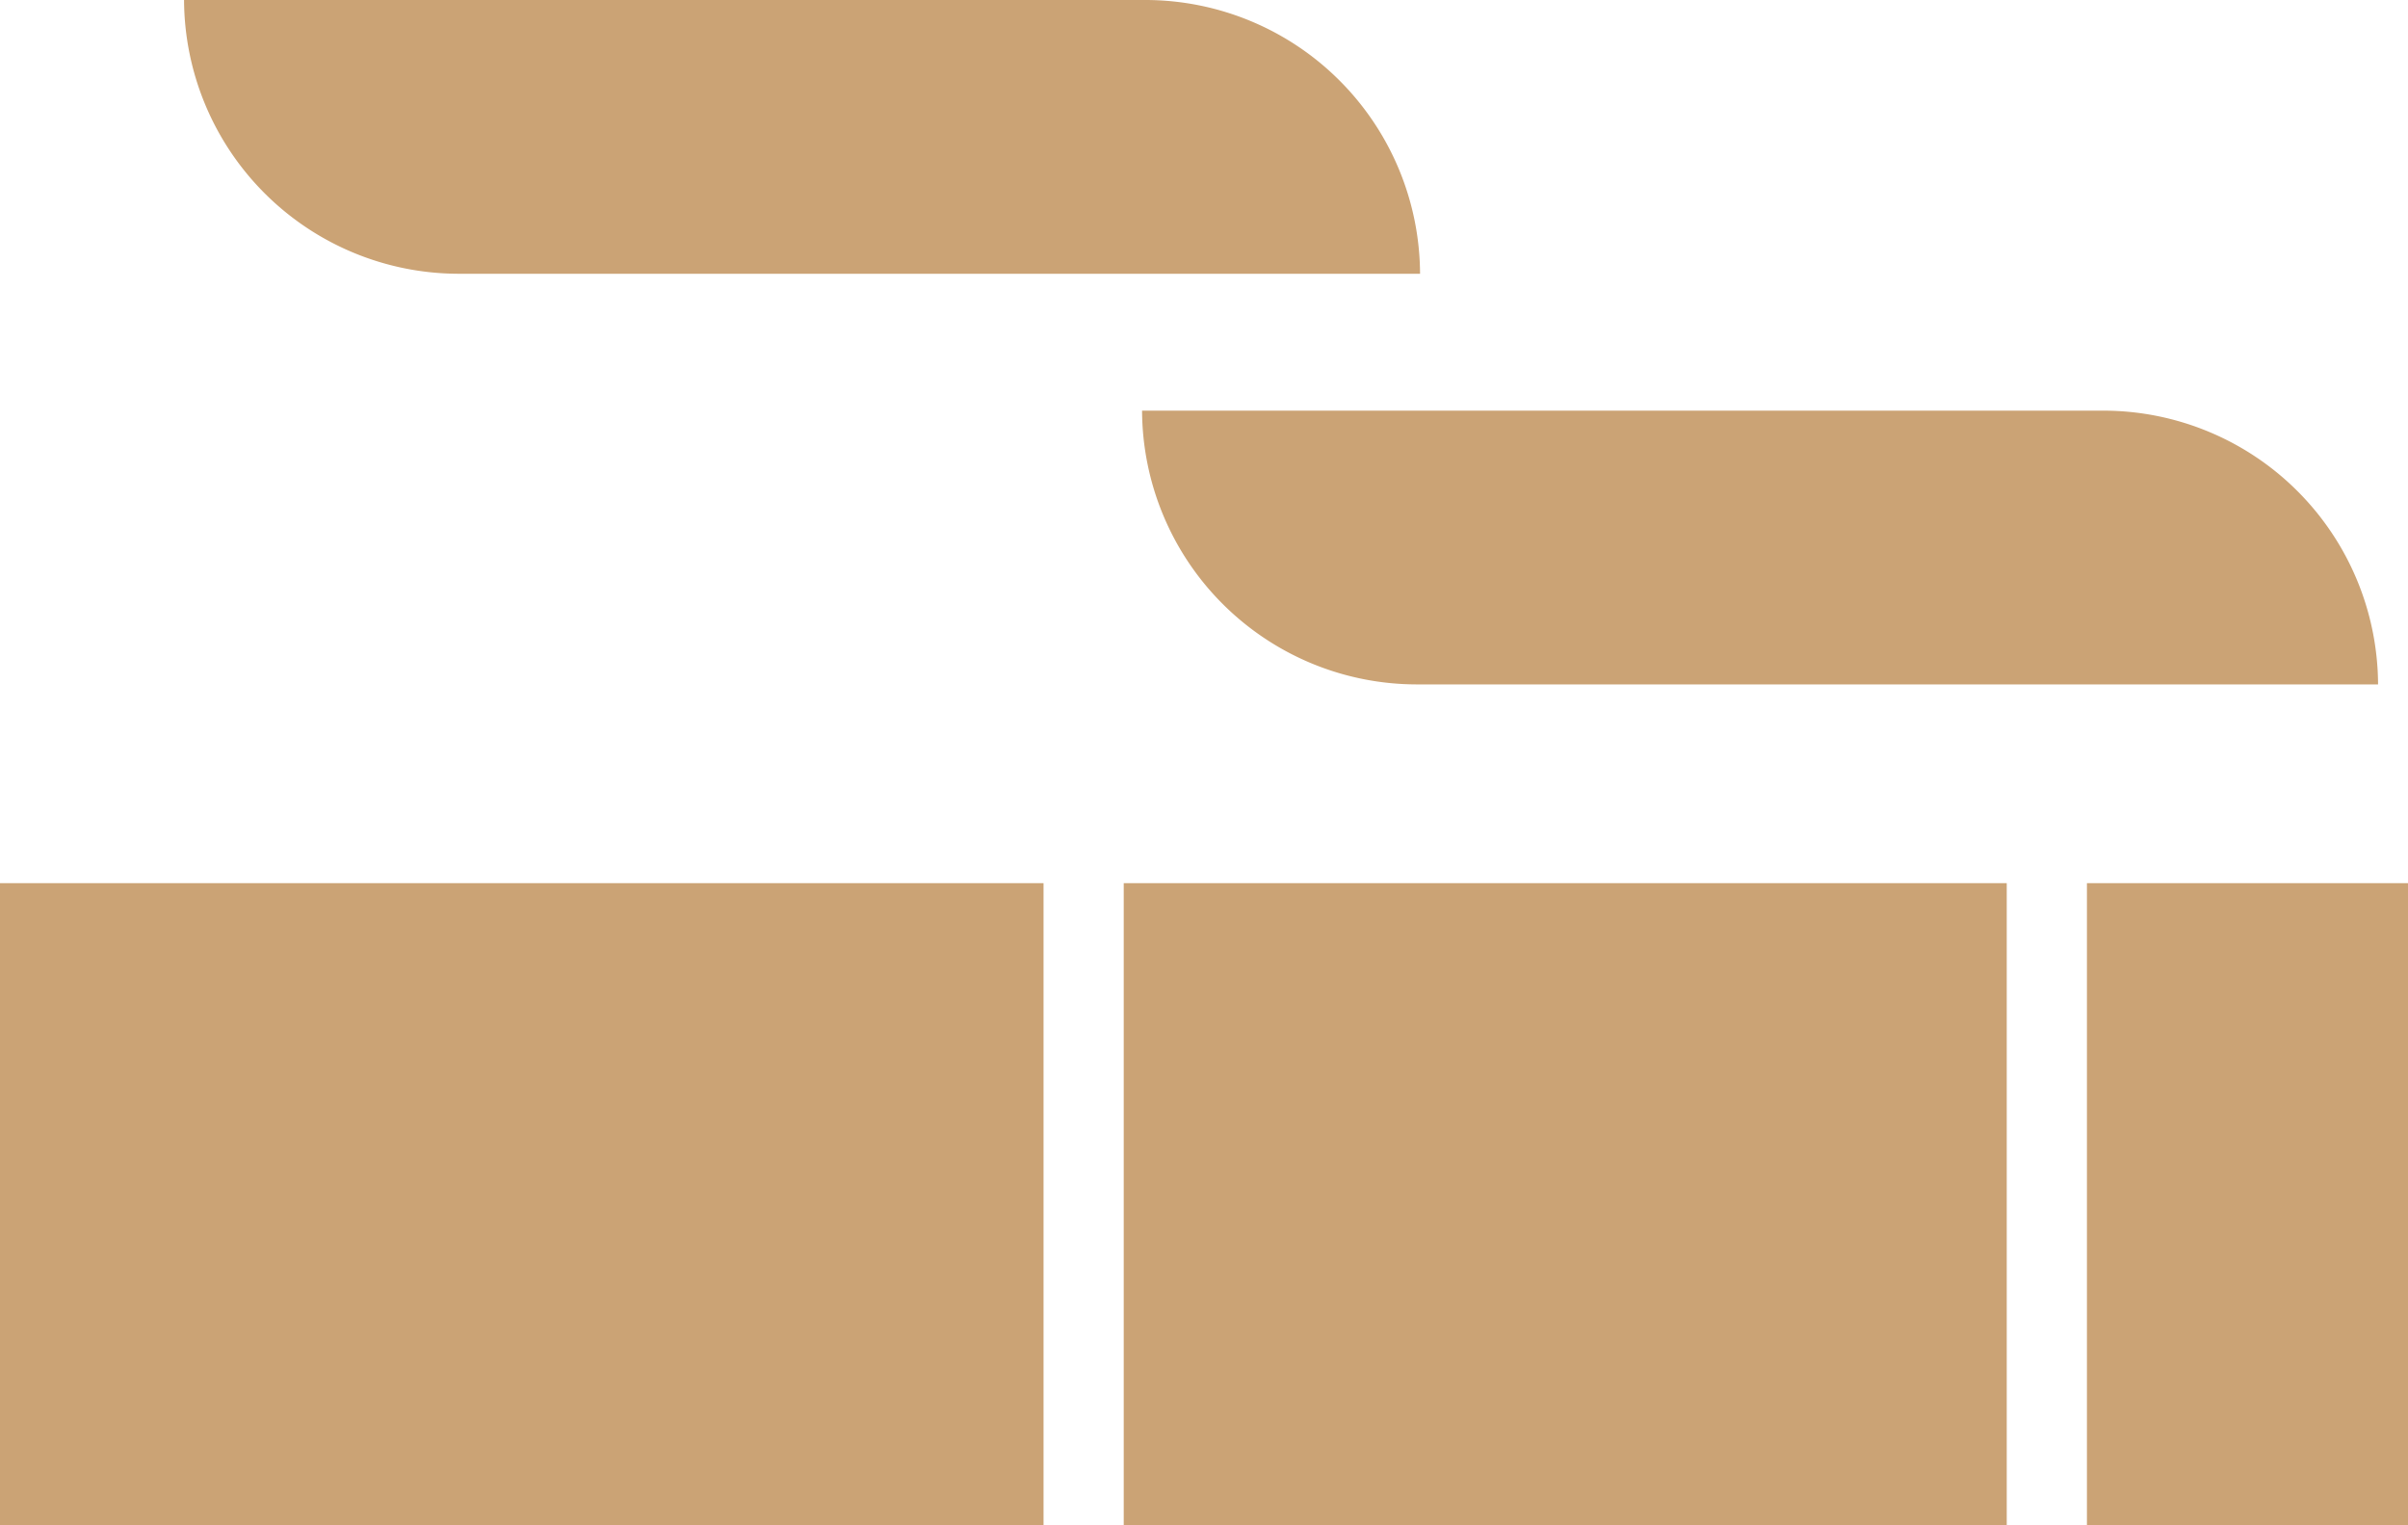 <svg xmlns="http://www.w3.org/2000/svg" width="15.765" height="9.984" viewBox="0 0 15.765 9.984"><defs><style>.a{fill:#cba375;}</style></defs><g transform="translate(13.663 5.781)"><g transform="translate(0 0)"><rect class="a" width="2.102" height="4.204"/></g></g><g transform="translate(7.357 5.781)"><g transform="translate(0 0)"><rect class="a" width="5.781" height="4.204"/></g></g><g transform="translate(0 5.781)"><g transform="translate(0 0)"><rect class="a" width="6.832" height="4.204"/></g></g><g transform="translate(1.205)"><path class="a" d="M37.3,93.5H31a1.8,1.8,0,0,0,1.792,1.792h6.3A1.8,1.8,0,0,0,37.3,93.5Z" transform="translate(-31 -93.5)"/></g><g transform="translate(7.477 2.688)"><path class="a" d="M247.3,183.5H241a1.8,1.8,0,0,0,1.792,1.792h6.3A1.8,1.8,0,0,0,247.3,183.5Z" transform="translate(-241 -183.5)"/></g></svg>